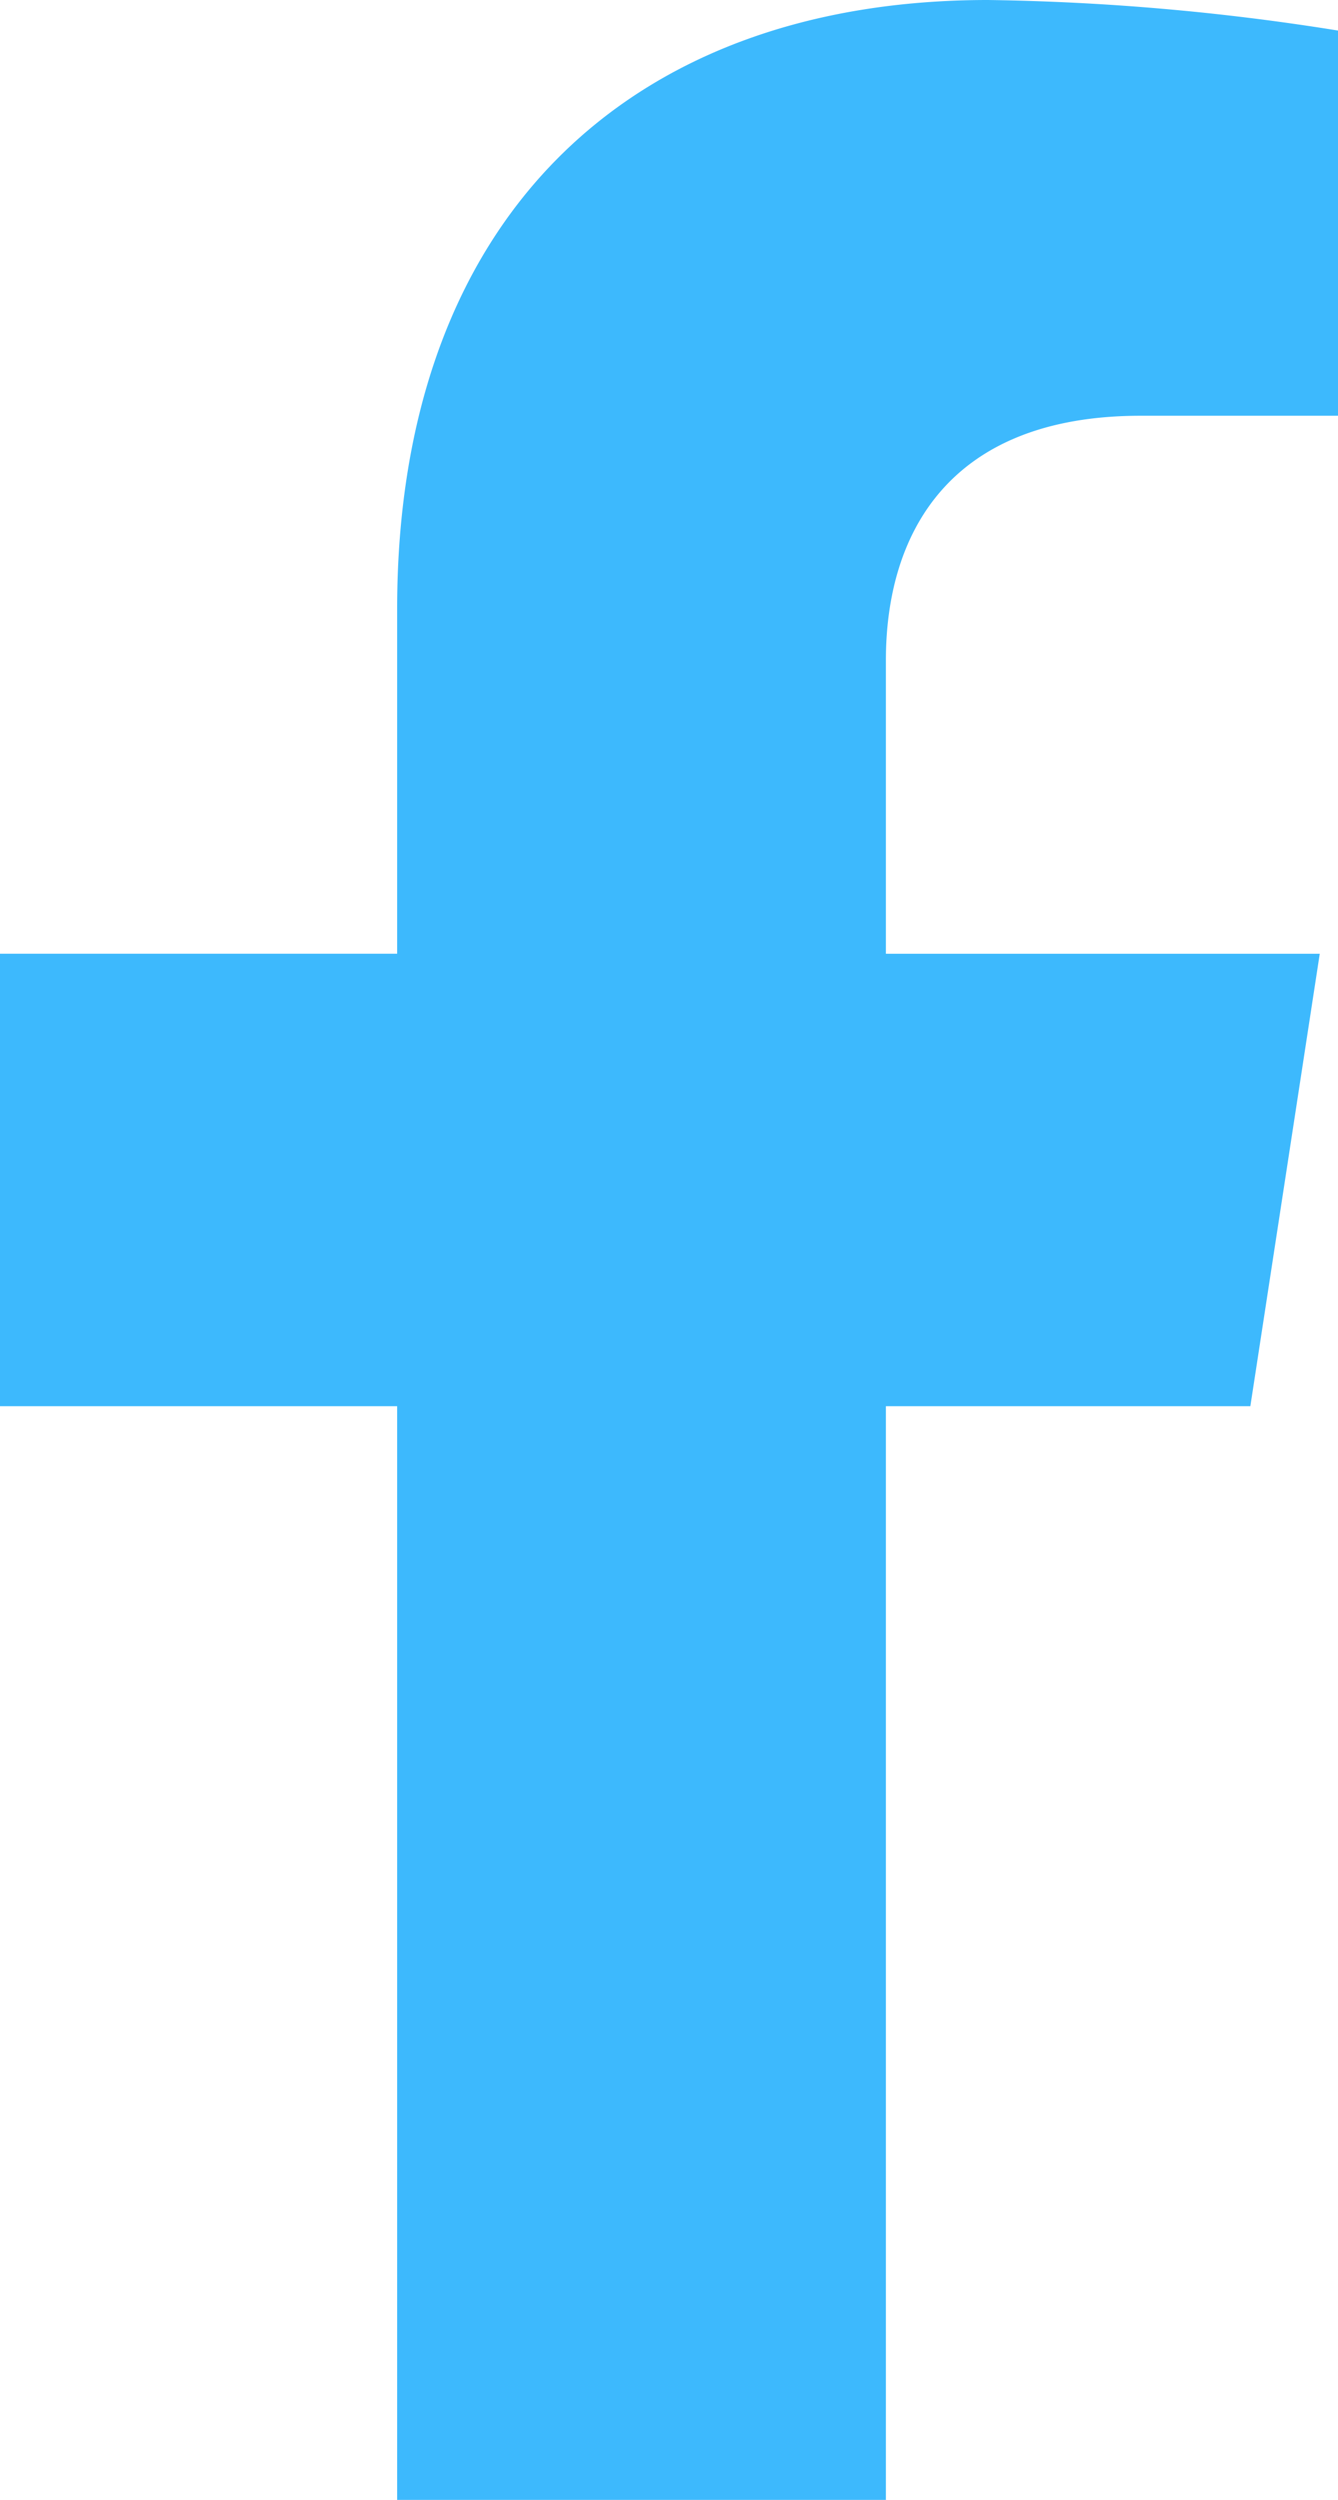 <svg xmlns="http://www.w3.org/2000/svg" width="19.281" height="36"><path data-name="Icon awesome-facebook-f" d="M18.018 20.25l1-6.515h-6.252V9.507c0-1.782.873-3.52 3.673-3.52h2.842V.44A34.658 34.658 0 0014.237 0C9.091 0 5.723 3.12 5.723 8.769v4.965H0v6.516h5.723V36h7.043V20.25z" fill="#3db9fd"/></svg>